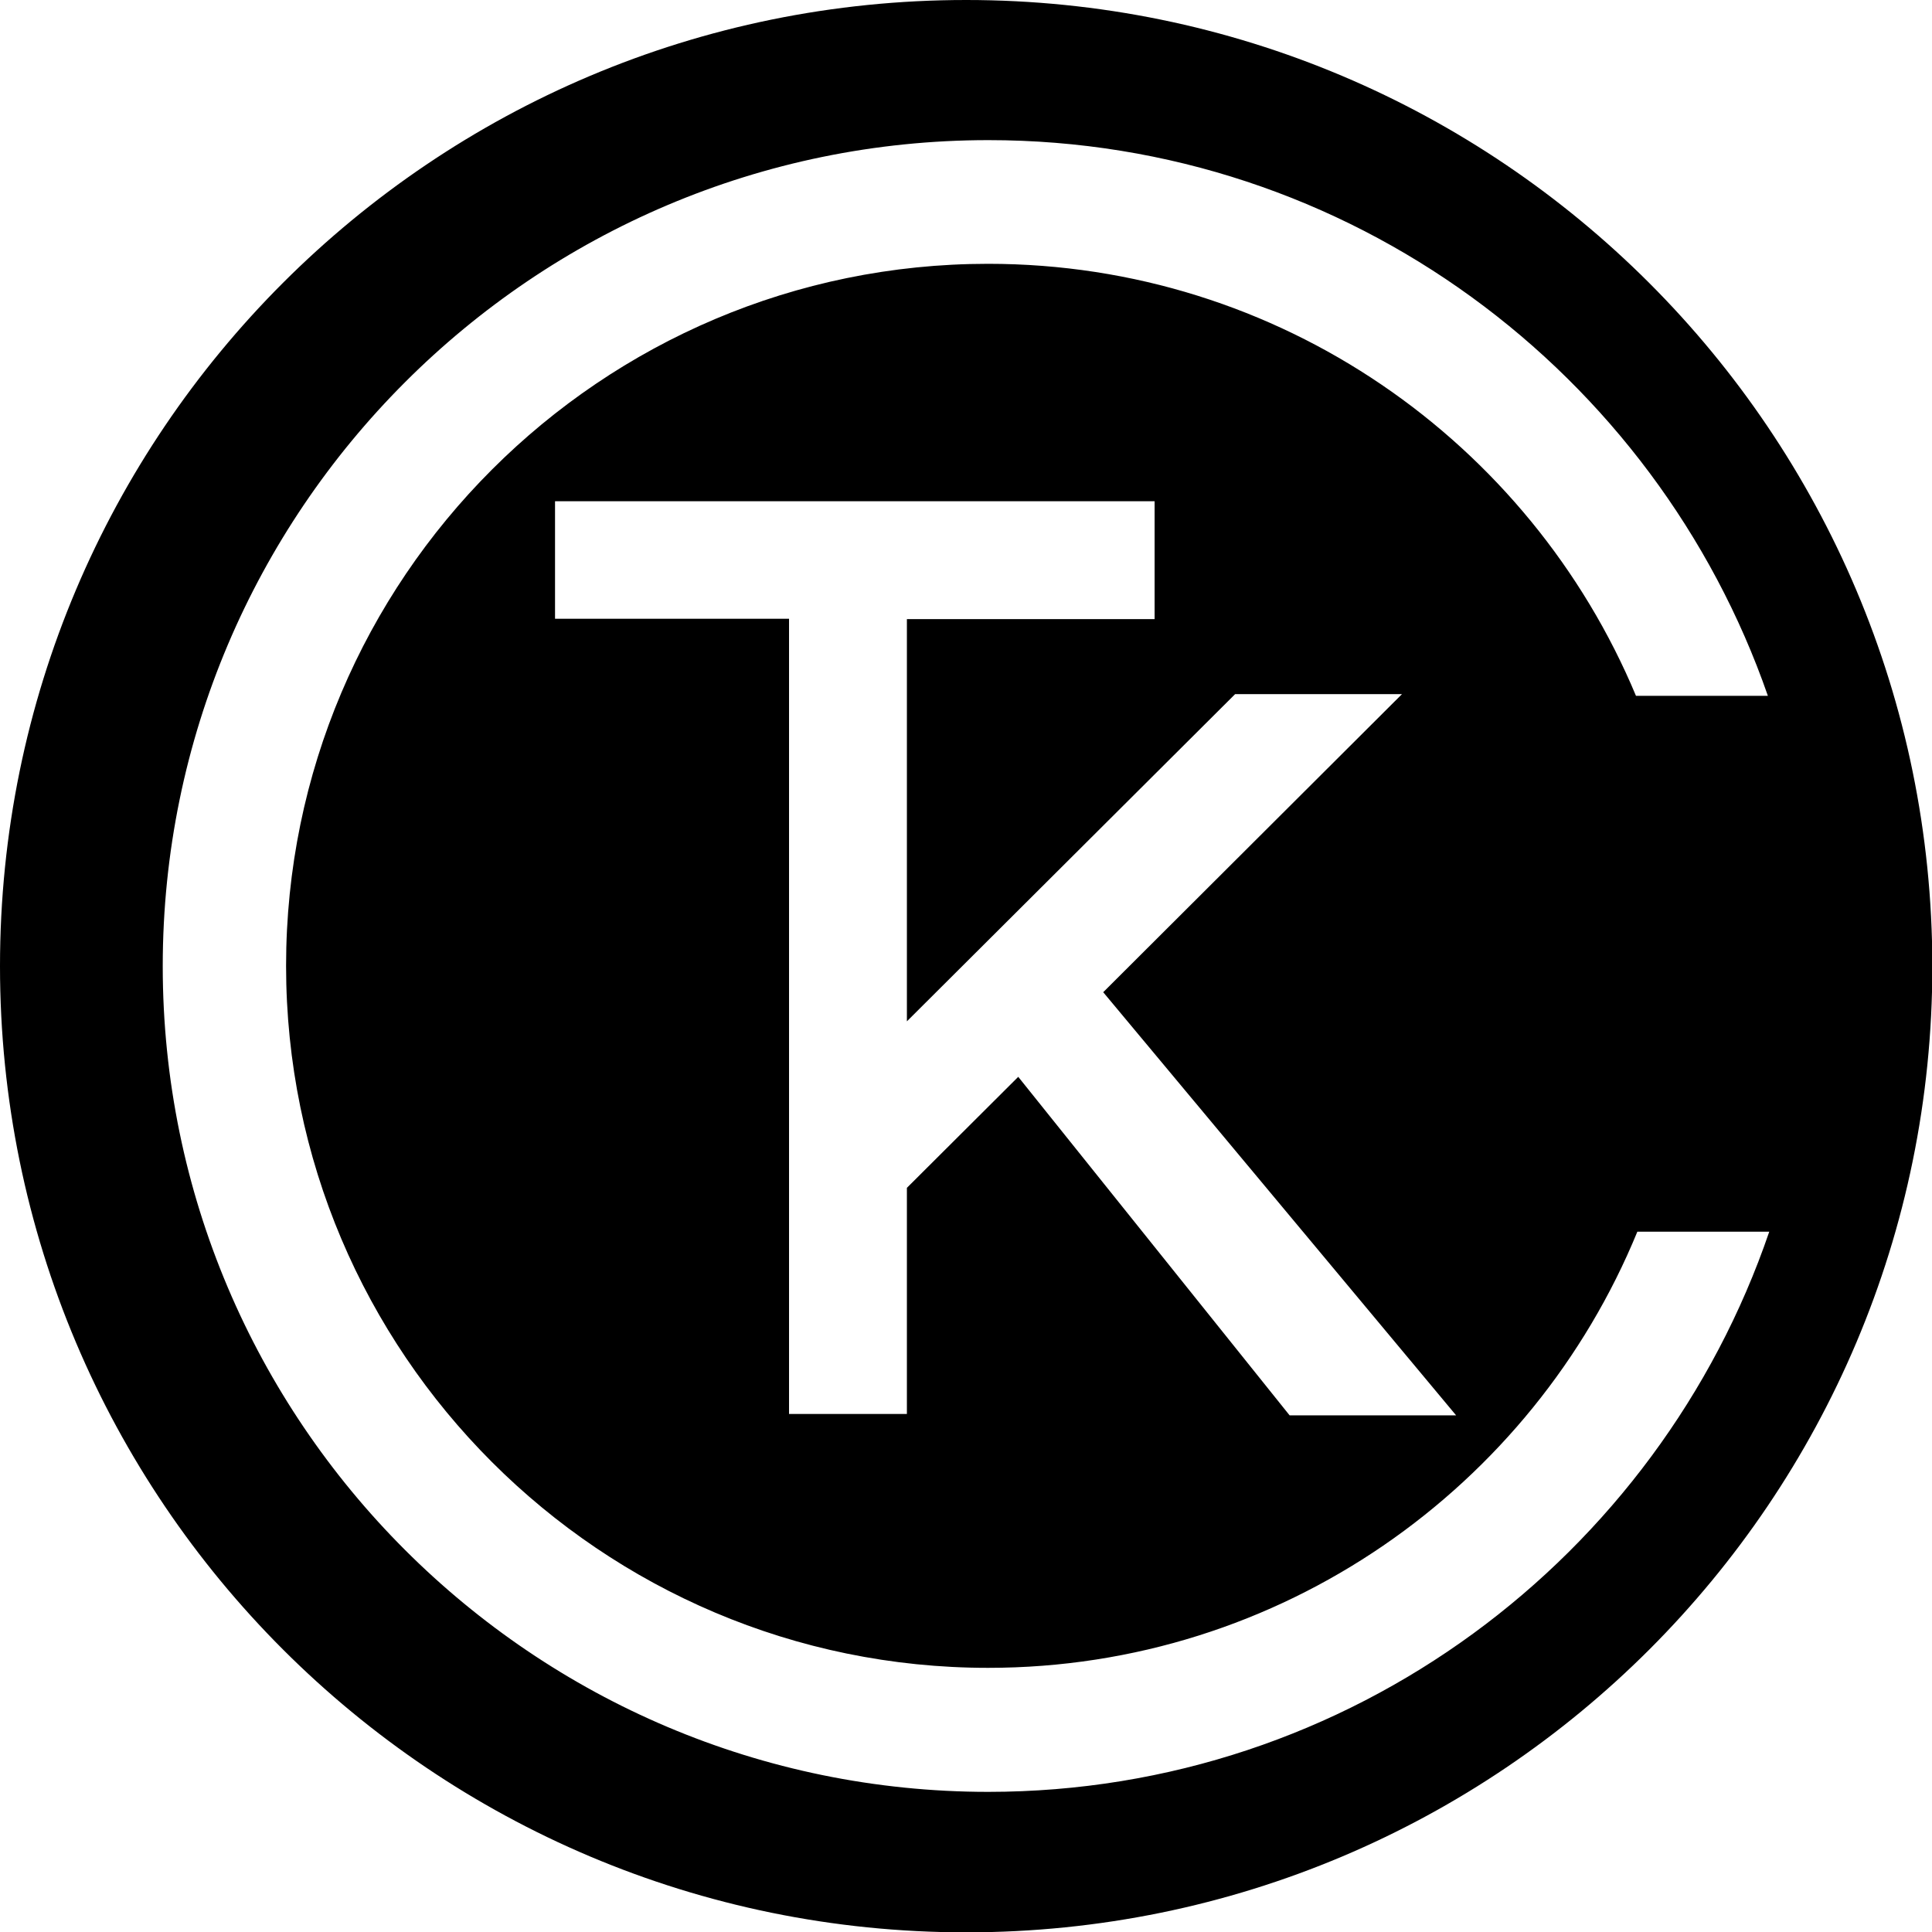 <?xml version="1.0" encoding="UTF-8"?>
<svg id="Layer_2" data-name="Layer 2" xmlns="http://www.w3.org/2000/svg" viewBox="0 0 56.39 56.39">
  <g id="Layer_1-2" data-name="Layer 1">
    <path d="M28.2,0C12.62,0,0,12.62,0,28.2s12.62,28.2,28.2,28.2,28.2-12.62,28.2-28.2C56.39,12.62,43.77,0,28.2,0ZM28.85,52.3c-13.29,0-24.1-10.81-24.1-24.1S15.56,4.09,28.85,4.09c10.53,0,19.48,6.8,22.75,16.22h-3.85c-3.09-7.4-10.4-12.61-18.91-12.61-11.3,0-20.49,9.19-20.49,20.49s9.19,20.49,20.49,20.49c8.55,0,15.89-5.27,18.95-12.73h3.85c-3.24,9.49-12.22,16.35-22.8,16.35ZM16.2,18.07v-3.44h17.5v3.44h-7.23v11.74l9.58-9.55h4.87s-8.72,8.7-8.72,8.7l10.3,12.35h-4.86s-7.92-9.88-7.92-9.88l-3.25,3.24v6.6h-3.44v-23.21h-6.83Z"/>
  </g>
</svg>